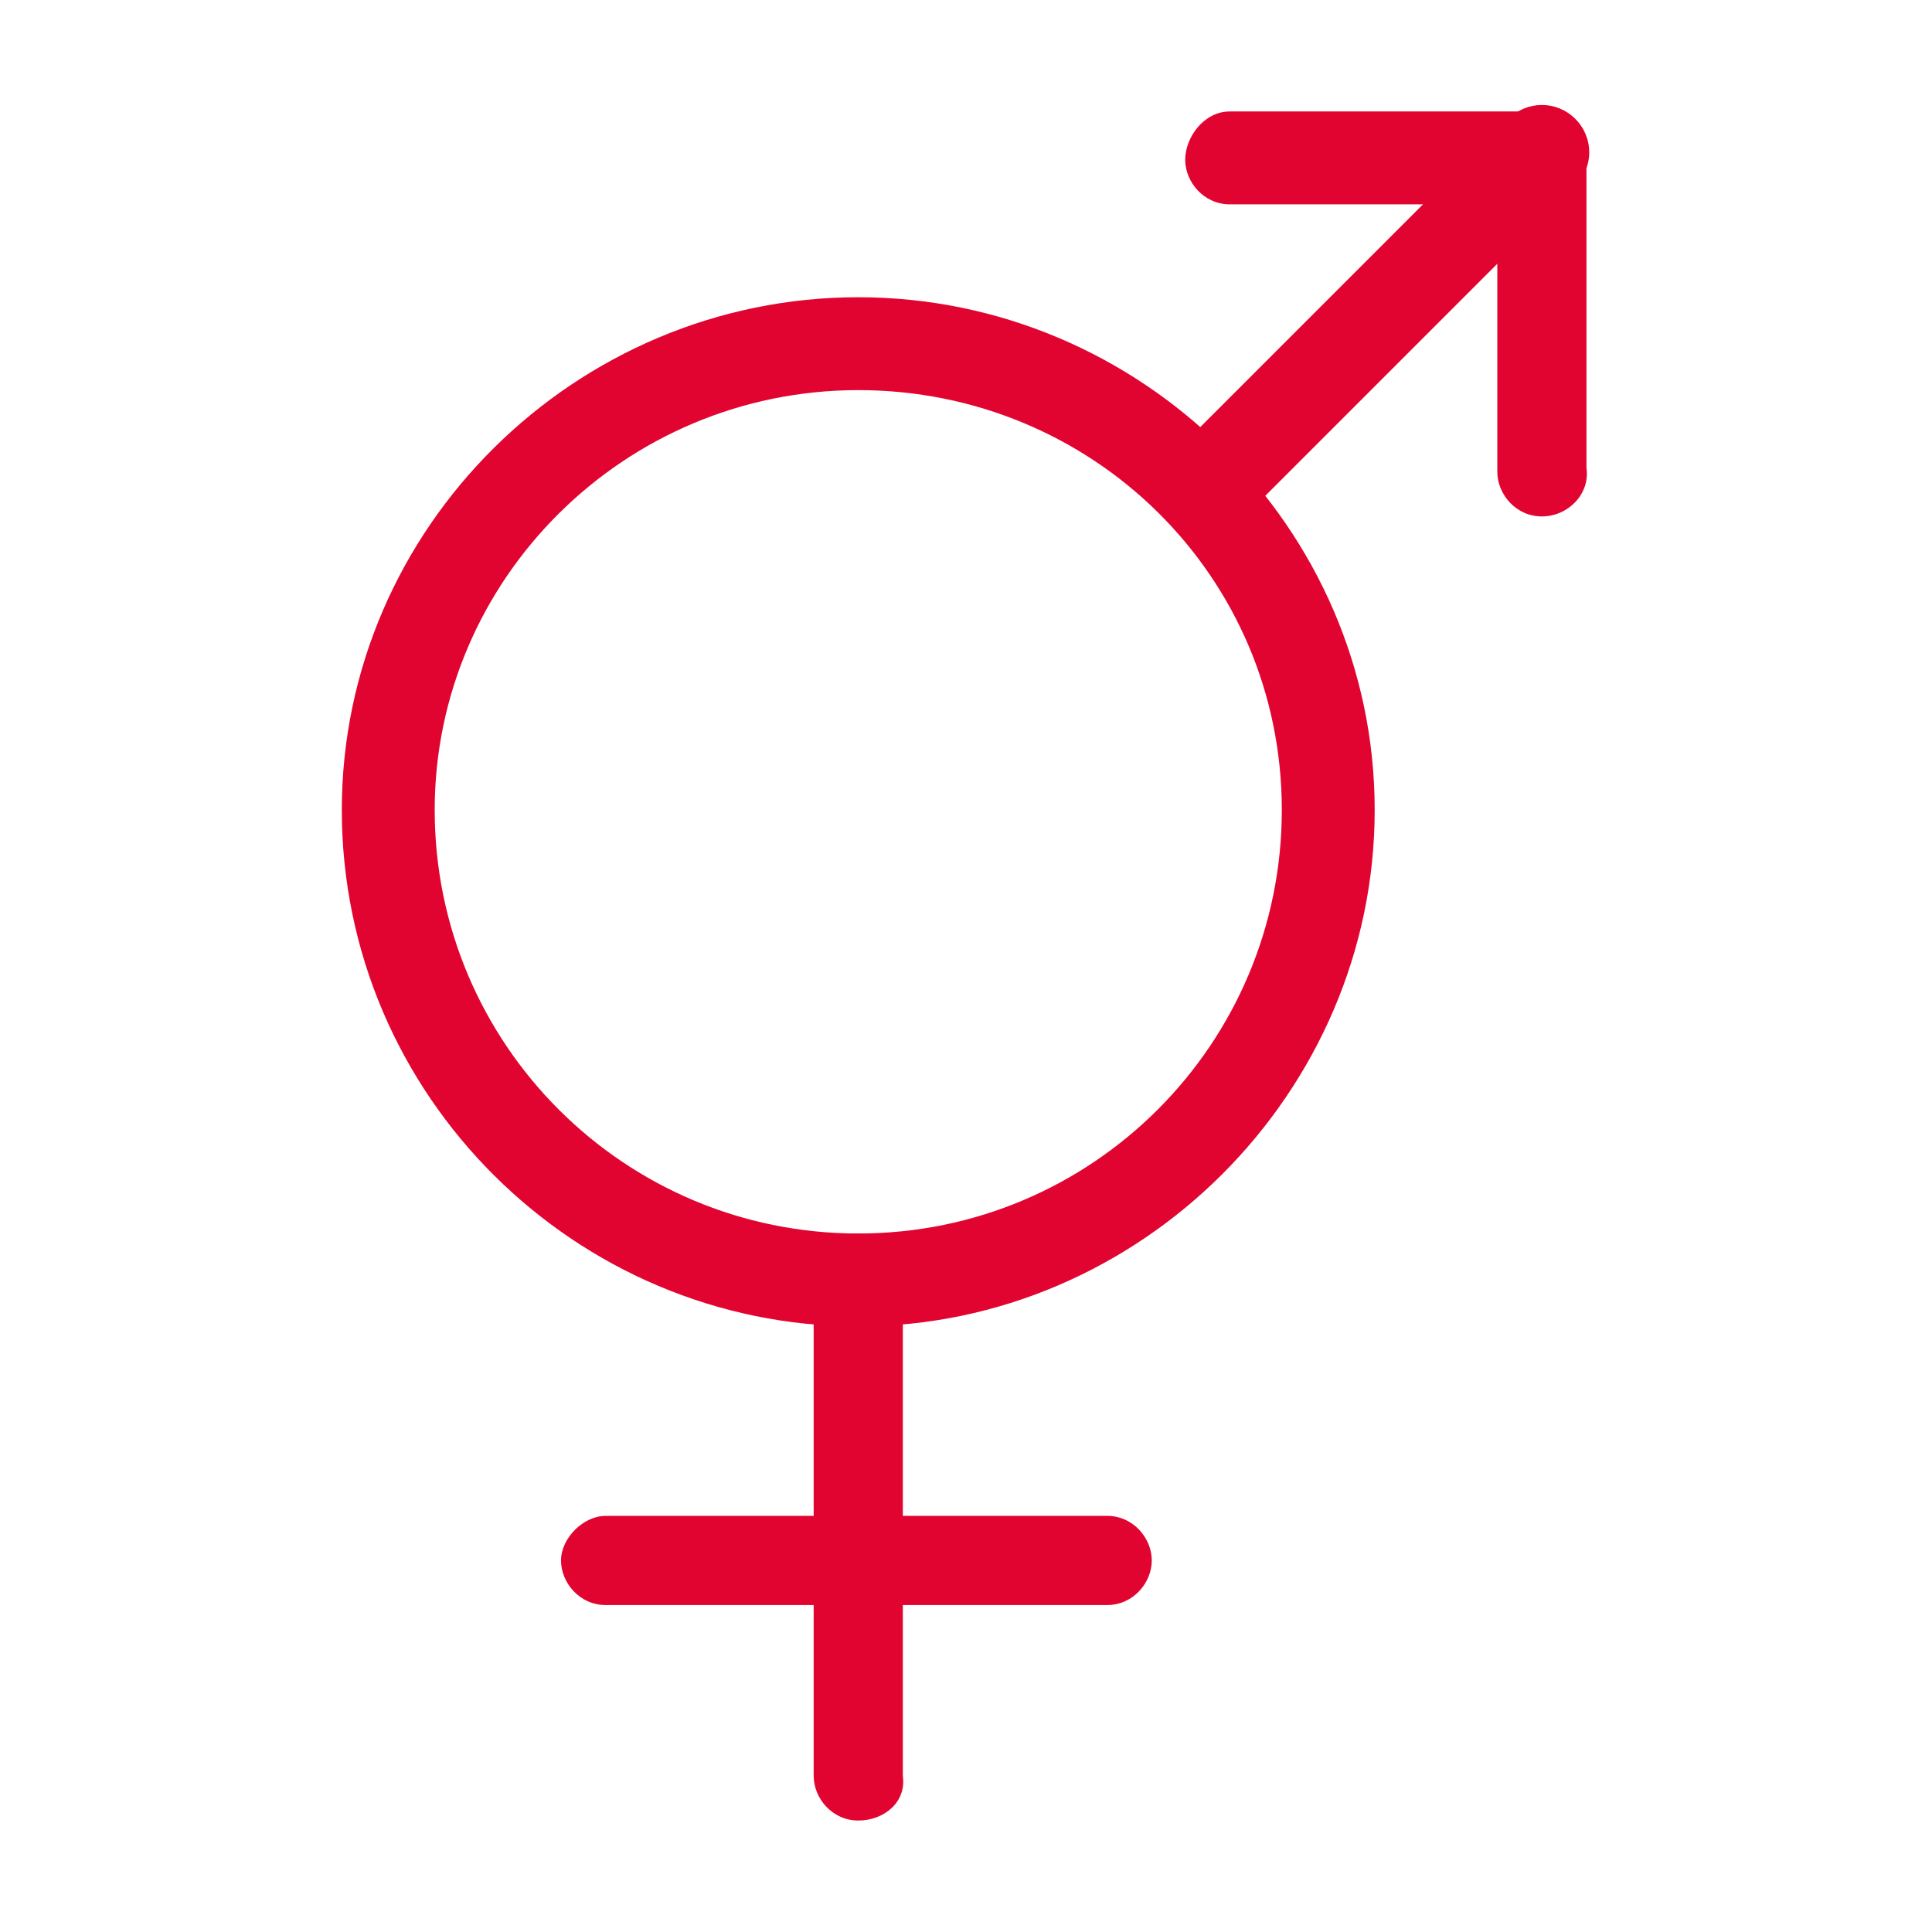 <?xml version="1.0" encoding="utf-8"?>
<!-- Generator: Adobe Illustrator 25.4.1, SVG Export Plug-In . SVG Version: 6.00 Build 0)  -->
<svg version="1.1" id="Layer_1" xmlns="http://www.w3.org/2000/svg" xmlns:xlink="http://www.w3.org/1999/xlink" x="0px" y="0px"
	 viewBox="0 0 52 52" style="enable-background:new 0 0 52 52;" xml:space="preserve">
<style type="text/css">
	.st0{fill:#E20430;}
</style>
<g id="gender_00000041997445278438236050000008550433399342328708_">
	<path class="st0" d="M23.1,35.7c-7.6,0-13.9-6.2-13.9-13.9C9.2,14.2,15.5,8,23.1,8S37,14.2,37,21.8C37,29.4,30.7,35.7,23.1,35.7z
		 M23.1,10.5c-6.3,0-11.4,5.1-11.4,11.3c0,6.3,5.1,11.4,11.4,11.4s11.4-5.1,11.4-11.4C34.5,15.5,29.4,10.5,23.1,10.5z"/>
	<path class="st0" d="M23.1,49c-0.7,0-1.2-0.6-1.2-1.2V34.4c0-0.7,0.6-1.2,1.2-1.2s1.2,0.6,1.2,1.2v13.4C24.4,48.5,23.8,49,23.1,49z
		"/>
	<path class="st0" d="M29.8,43.2H16.3c-0.7,0-1.2-0.6-1.2-1.2s0.6-1.2,1.2-1.2h13.5c0.7,0,1.2,0.6,1.2,1.2S30.5,43.2,29.8,43.2z"/>
	<path class="st0" d="M41.5,13.9c-0.7,0-1.2-0.6-1.2-1.2V5.5h-7.2c-0.7,0-1.2-0.6-1.2-1.2S32.4,3,33.1,3h8.4c0.7,0,1.2,0.6,1.2,1.2
		v8.4C42.8,13.3,42.2,13.9,41.5,13.9z"/>
	<path class="st0" d="M32.4,14.5c-0.3,0-0.6-0.1-0.9-0.4c-0.5-0.5-0.5-1.3,0-1.8l9.1-9.1c0.5-0.5,1.3-0.5,1.8,0s0.5,1.3,0,1.8
		l-9.1,9.1C33,14.4,32.7,14.5,32.4,14.5z"/>
</g>
</svg>
